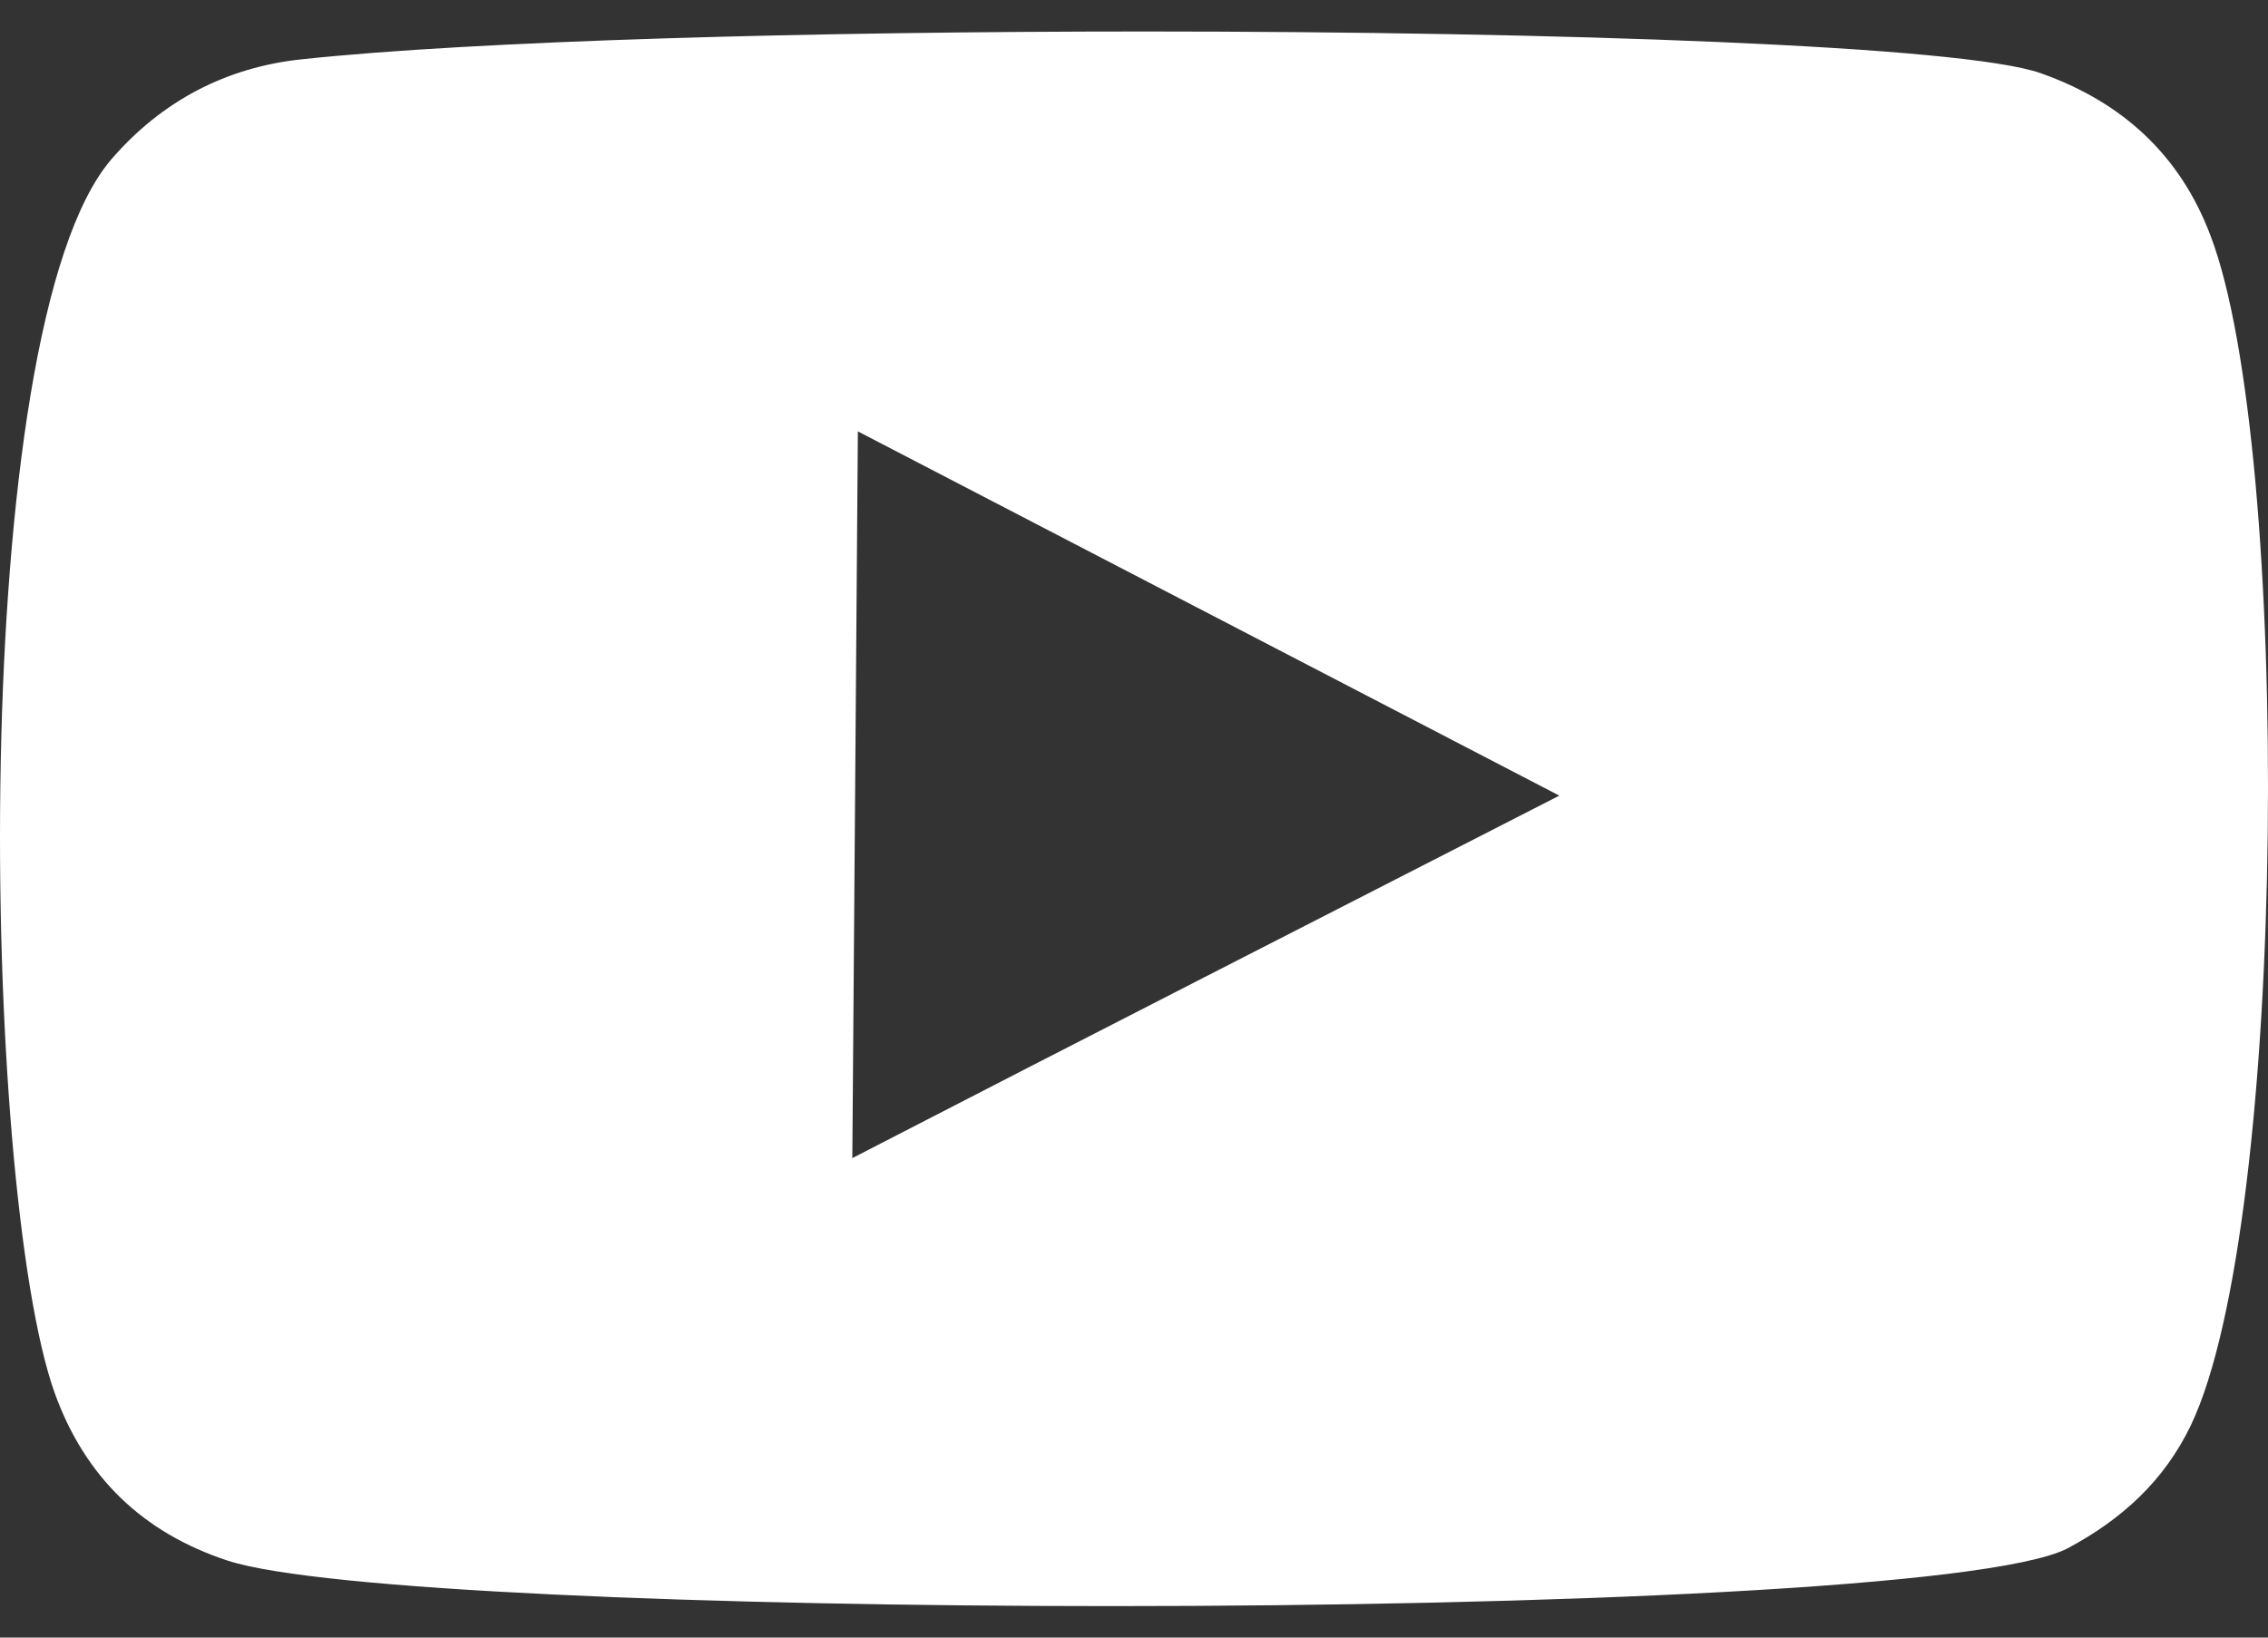 <svg width="36" height="26" viewBox="0 0 36 26" fill="none" xmlns="http://www.w3.org/2000/svg">
<rect x="0" y="0" width="36" height="26" fill="#333333" stroke="none"/>
<path d="M35.088 3.743C36.376 7.112 36.325 19.386 34.775 22.63C34.349 23.517 33.672 24.128 32.815 24.585C31.601 25.206 24.558 25.5 17.657 25.5C11.306 25.5 5.075 25.252 3.617 24.779C2.263 24.335 1.347 23.447 0.868 22.116C-0.296 18.857 -0.554 5.212 1.774 2.522C2.565 1.607 3.59 1.066 4.794 0.941C7.563 0.645 12.903 0.5 18.169 0.5C24.727 0.5 31.171 0.725 32.394 1.163C33.691 1.621 34.609 2.467 35.088 3.743ZM13.529 18.387C17.265 16.459 20.987 14.56 24.751 12.632C21.017 10.69 17.325 8.777 13.617 6.849C13.588 10.704 13.559 14.517 13.529 18.387Z" fill="white"/>
</svg>

